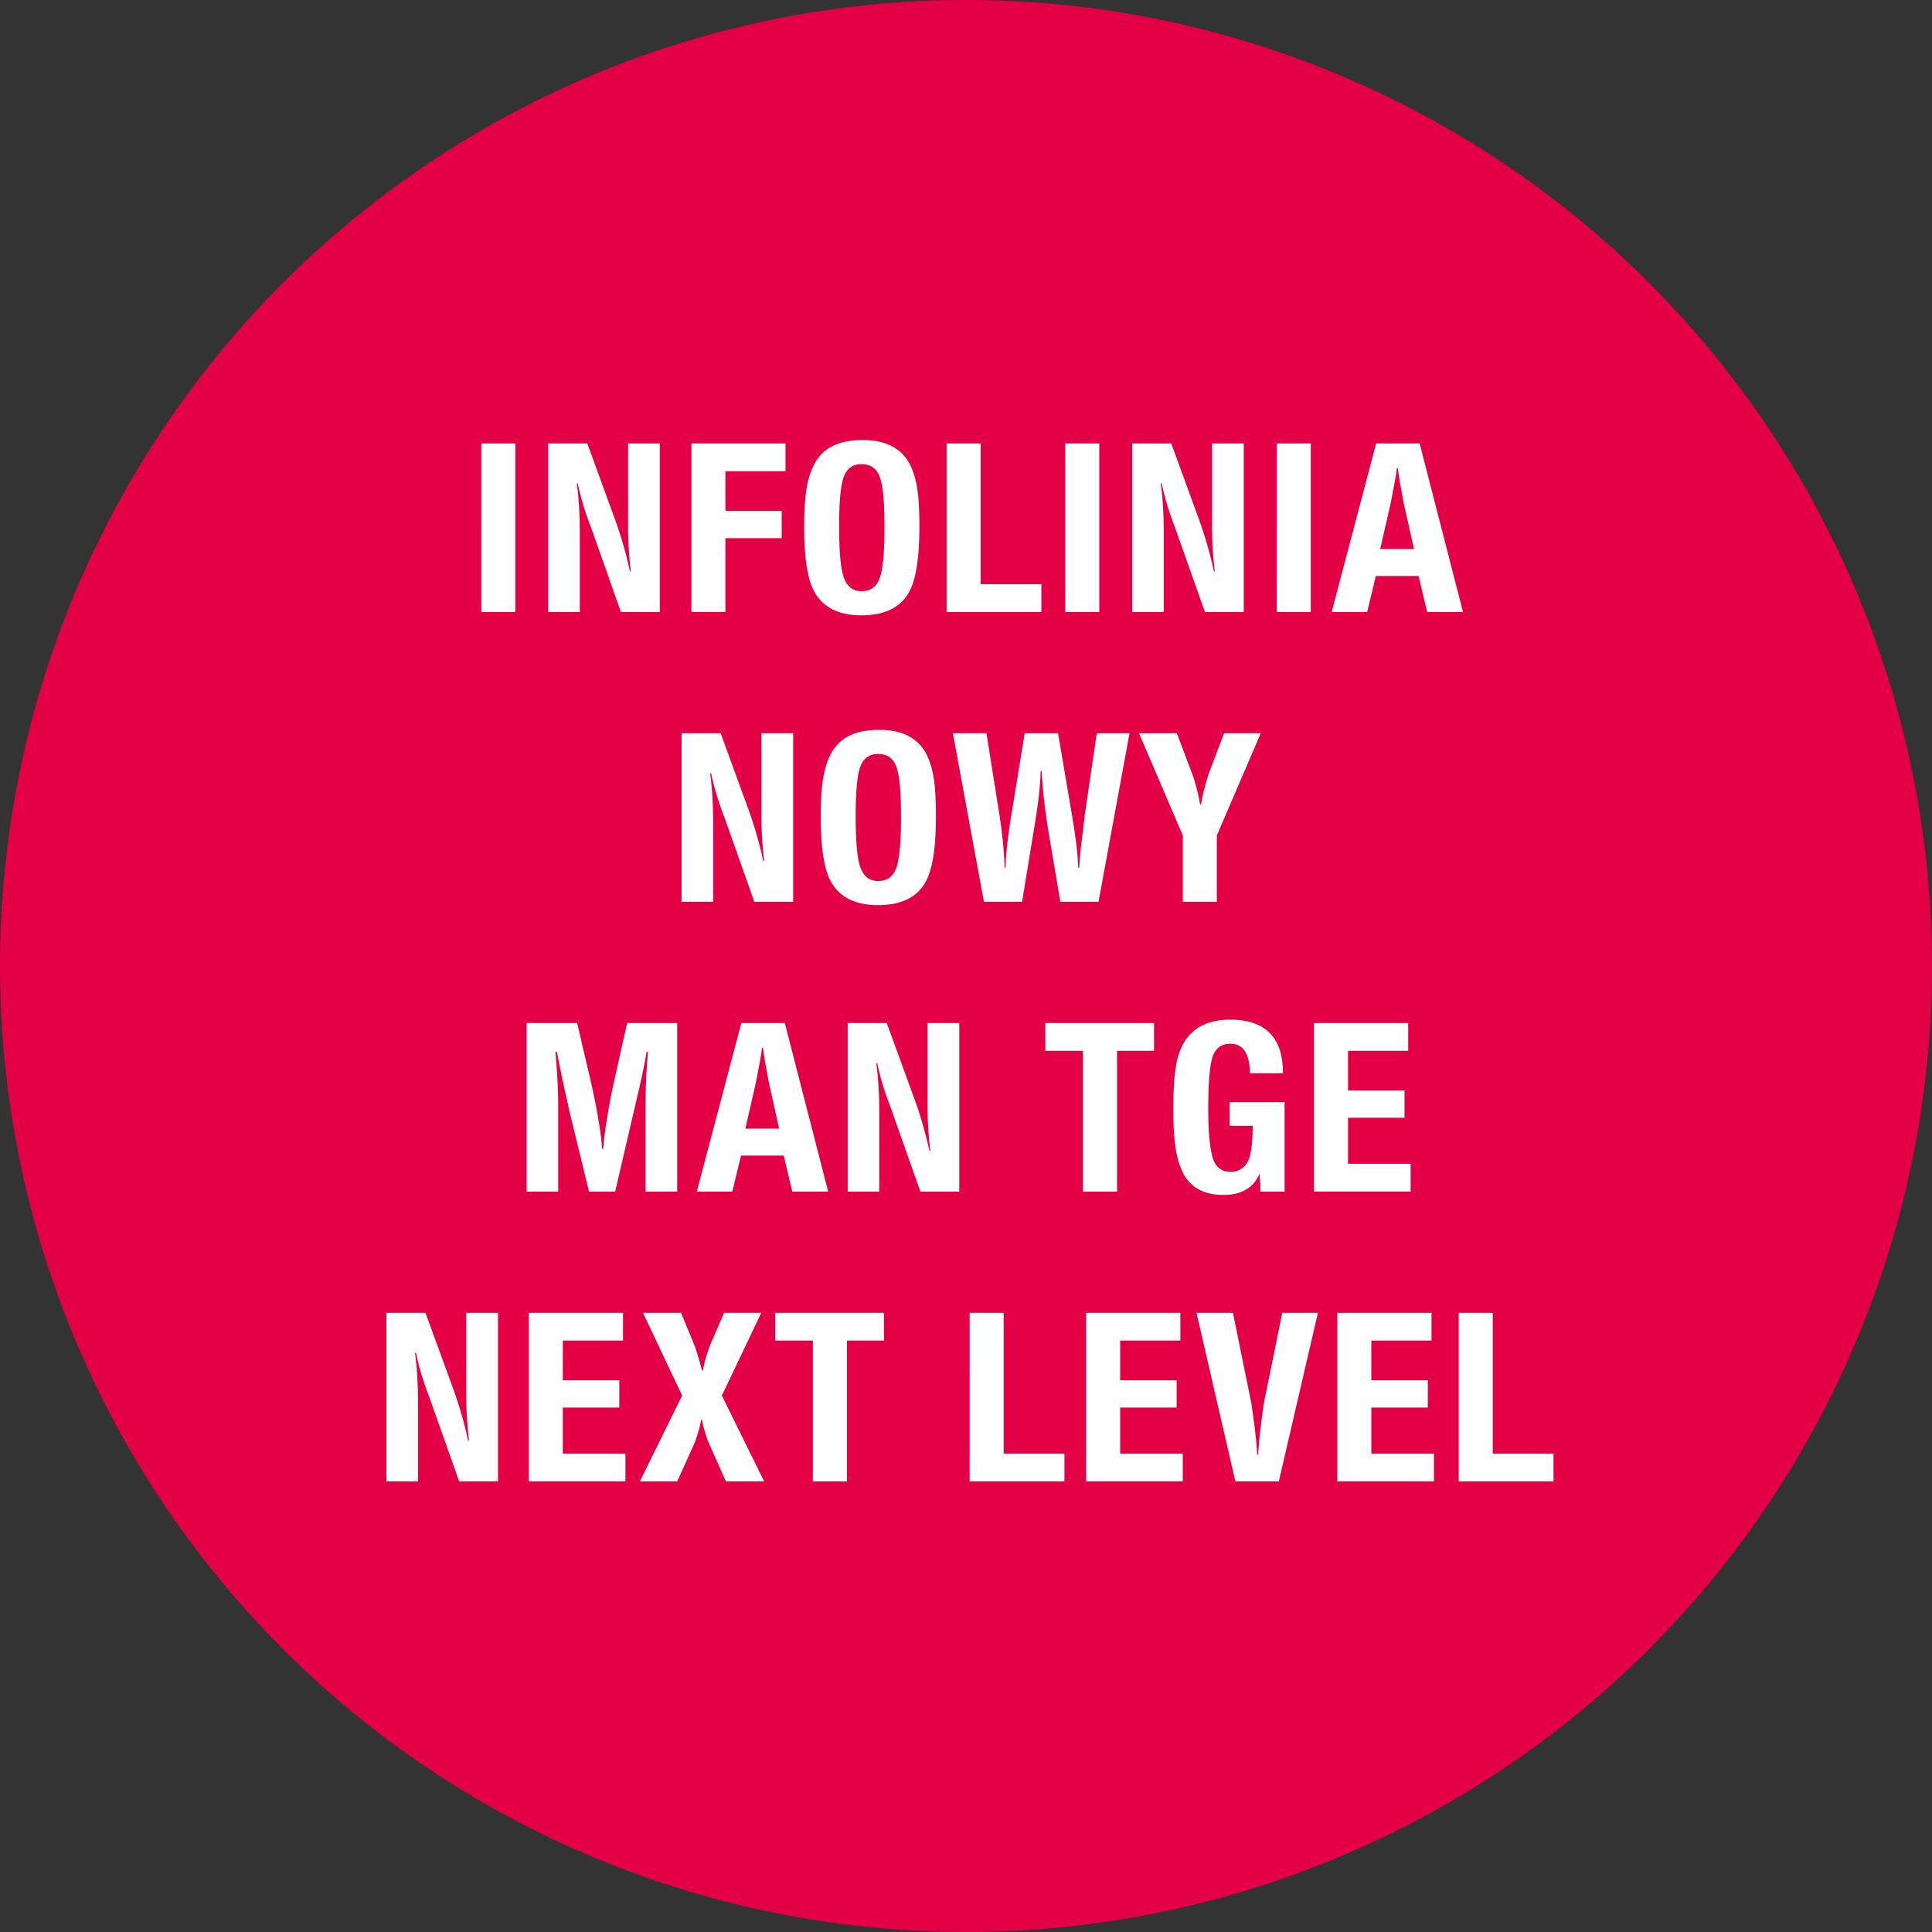 <svg xmlns="http://www.w3.org/2000/svg" width="180" height="180" viewBox="0 0 180 180"><rect x="0" y="0" width="180" height="180" fill="#333333" stroke="none"/><g fill="none" fill-rule="evenodd"><circle cx="90" cy="90" r="90" fill="#E40045"></circle><g fill="#FFF" fill-rule="nonzero"><path d="M44.842 41.312h3.169v15.705h-3.17zM51.074 41.312h3.642l2.481 6.8a37.894 37.894 0 0 1 1.493 5.113h.086a33.69 33.69 0 0 1-.258-4.34v-7.573h2.954v15.705h-3.62L55.2 49.519a24.41 24.41 0 0 0-.161-.44c-.573-1.512-.974-2.855-1.203-4.03h-.097c.186 1.319.28 2.862.28 4.63v7.338h-2.944V41.312zM64.417 41.312h8.766V43.9h-5.597v3.696h5.243v2.546h-5.243v6.875h-3.169zM80.393 41c2.206 0 3.692.81 4.458 2.428.293.63.501 1.366.623 2.207.122.842.183 1.971.183 3.39 0 2.441-.219 4.26-.656 5.456-.687 1.898-2.266 2.847-4.737 2.847-2.442 0-4.01-.967-4.705-2.9-.423-1.19-.634-2.969-.634-5.34 0-1.439.07-2.604.21-3.496.14-.891.374-1.656.703-2.293.401-.78.974-1.36 1.719-1.735.745-.376 1.69-.564 2.836-.564zm-.129 2.245c-.81 0-1.36.398-1.654 1.193-.287.766-.43 2.295-.43 4.586 0 2.12.115 3.613.344 4.48.272 1.053.856 1.579 1.75 1.579.824 0 1.385-.403 1.682-1.208.297-.806.446-2.326.446-4.56 0-1.34-.03-2.358-.092-3.057-.06-.698-.166-1.28-.317-1.745-.279-.845-.855-1.268-1.729-1.268zM88.193 41.312h3.17v13.116h5.66v2.589h-8.83zM99.249 41.312h3.169v15.705h-3.17zM105.481 41.312h3.642l2.481 6.8a37.894 37.894 0 0 1 1.493 5.113h.086a33.69 33.69 0 0 1-.258-4.34v-7.573h2.955v15.705h-3.62l-2.654-7.498a24.41 24.41 0 0 0-.161-.44c-.573-1.512-.974-2.855-1.203-4.03h-.097c.186 1.319.28 2.862.28 4.63v7.338h-2.944V41.312zM118.954 41.312h3.169v15.705h-3.17zM128.215 41.312h4.05l4.039 15.705h-3.34l-.796-3.352h-3.985l-.806 3.352h-3.308l4.146-15.705zm1.923 2.31c-.036.379-.111.862-.226 1.45l-.333 1.75-.988 4.33h3.148l-.946-4.244c-.021-.093-.06-.304-.118-.634a196.27 196.27 0 0 0-.215-1.16c-.1-.558-.175-1.056-.225-1.493h-.097zM63.5 68.312h3.642l2.48 6.8a37.894 37.894 0 0 1 1.494 5.113h.086a33.69 33.69 0 0 1-.258-4.34v-7.573h2.954v15.705h-3.62l-2.653-7.498a24.41 24.41 0 0 0-.161-.44c-.573-1.512-.974-2.855-1.203-4.03h-.097c.186 1.319.28 2.862.28 4.63v7.338H63.5V68.312zM81.935 68c2.206 0 3.692.81 4.458 2.428.294.63.502 1.366.623 2.207.122.842.183 1.971.183 3.39 0 2.441-.218 4.26-.655 5.456-.688 1.898-2.267 2.847-4.738 2.847-2.442 0-4.01-.967-4.705-2.9-.422-1.19-.634-2.969-.634-5.34 0-1.439.07-2.604.21-3.496.14-.891.374-1.656.704-2.293.4-.78.974-1.36 1.718-1.735.745-.376 1.69-.564 2.836-.564zm-.129 2.245c-.809 0-1.36.398-1.654 1.192-.286.767-.43 2.296-.43 4.587 0 2.12.115 3.613.344 4.48.272 1.053.856 1.579 1.751 1.579.824 0 1.384-.403 1.681-1.208.297-.806.446-2.326.446-4.56 0-1.34-.03-2.358-.091-3.057-.061-.698-.167-1.28-.317-1.745-.28-.845-.856-1.268-1.73-1.268zM88.78 68.312h3.126l1.17 7.358c.309 1.948.48 3.67.516 5.167h.097c.021-1.21.193-2.804.516-4.78l1.267-7.745h3.105l1.32 7.766c.338 1.998.524 3.584.56 4.759h.096c.015-.559.079-1.296.194-2.213l.322-2.707 1.117-7.605h3.05l-2.889 15.705h-3.555l-1.107-6.542c-.15-.881-.286-1.864-.408-2.95a39.175 39.175 0 0 1-.226-2.69h-.096c-.022 1.203-.2 2.84-.538 4.91l-1.192 7.272H91.67l-2.89-15.705zM106.12 68.312h3.523l1.504 3.974c.336 1.053.555 1.937.655 2.653h.097c.15-.88.38-1.804.687-2.771l1.461-3.856h3.416l-4.093 9.528v6.177h-3.169V77.84l-4.082-9.528zM49.065 95.312h4.705l1.107 4.737a60.29 60.29 0 0 1 .81 3.878c.233 1.325.368 2.356.404 3.094h.118c.014-.495.123-1.388.327-2.68a53.35 53.35 0 0 1 .629-3.368l1.267-5.661h4.662v15.705h-2.943v-8.293c0-1.547.075-3.12.226-4.716h-.14c-.179 1.138-.54 2.84-1.085 5.102l-1.837 7.907h-2.438l-1.87-7.681-.128-.612a128.483 128.483 0 0 1-.989-4.716h-.14c.173 2.048.258 3.699.258 4.952v8.057h-2.943V95.312zM69.069 95.312h4.05l4.039 15.705h-3.341l-.795-3.352h-3.985l-.806 3.352h-3.309l4.147-15.705zm1.923 2.31c-.036.379-.111.862-.226 1.45l-.333 1.75-.988 4.33h3.147l-.945-4.244c-.022-.093-.06-.304-.118-.634a196.27 196.27 0 0 0-.215-1.16c-.1-.558-.175-1.056-.226-1.493h-.096zM78.975 95.312h3.642l2.48 6.8a37.894 37.894 0 0 1 1.494 5.113h.086a33.69 33.69 0 0 1-.258-4.34v-7.573h2.954v15.705h-3.62l-2.653-7.498a24.41 24.41 0 0 0-.161-.44c-.573-1.512-.974-2.855-1.203-4.03h-.097c.186 1.319.28 2.862.28 4.63v7.338h-2.944V95.312zM97.39 95.312h10.13V97.9h-3.448v13.117h-3.18V97.9h-3.501zM114.558 102.68h5.124v8.337h-2.266v-.742l-.033-.462c-.014-.264-.021-.43-.021-.494-.559 1.34-1.683 2.01-3.373 2.01-1.733 0-2.958-.624-3.674-1.87-.35-.63-.605-1.418-.763-2.363-.157-.946-.236-2.185-.236-3.717 0-1.783.084-3.153.253-4.109.168-.956.463-1.746.886-2.369.86-1.267 2.256-1.901 4.19-1.901 2.17 0 3.623.748 4.36 2.245.344.688.52 1.604.527 2.75h-3.072c-.036-1.833-.641-2.75-1.816-2.75-.888 0-1.46.455-1.719 1.364-.236.86-.354 2.435-.354 4.727 0 2.177.147 3.713.44 4.608.273.824.828 1.236 1.665 1.236.416 0 .781-.126 1.096-.376.315-.25.534-.591.655-1.02.187-.638.28-1.601.28-2.89h-2.149v-2.213zM122.423 95.312h8.777V97.9h-5.608v3.696h5.264v2.546h-5.264v4.286h5.833v2.589h-9.002zM36 122.312h3.642l2.481 6.8a37.894 37.894 0 0 1 1.493 5.113h.086a33.69 33.69 0 0 1-.258-4.34v-7.573h2.954v15.705h-3.62l-2.653-7.498a24.41 24.41 0 0 0-.161-.44c-.573-1.512-.974-2.855-1.203-4.03h-.097c.186 1.319.28 2.862.28 4.63v7.338H36v-15.705zM49.268 122.312h8.777v2.588h-5.608v3.696h5.264v2.546h-5.264v4.286h5.833v2.589h-9.002zM59.905 122.312h3.545l1.321 3.2c.265.824.476 1.548.634 2.17h.097c.086-.637.318-1.457.698-2.46l1.267-2.91h3.46l-3.674 7.712 3.942 7.993h-3.566l-1.666-3.75c-.307-.866-.49-1.525-.547-1.976h-.097c-.036.244-.124.61-.263 1.101-.14.49-.256.843-.35 1.058l-1.61 3.567h-3.481l3.942-7.993-3.652-7.712zM72.228 122.312h10.13v2.588H78.91v13.117h-3.18V124.9h-3.502zM90.343 122.312h3.169v13.116h5.66v2.589h-8.83zM101.194 122.312h8.777v2.588h-5.608v3.696h5.264v2.546h-5.264v4.286h5.833v2.589h-9.002zM111.476 122.312h3.395l1.708 8.39c.293 1.926.48 3.544.558 4.855h.086c.058-1.19.233-2.793.527-4.813l1.718-8.432h3.32l-3.642 15.705h-4.05l-3.62-15.705zM124.594 122.312h8.777v2.588h-5.608v3.696h5.264v2.546h-5.264v4.286h5.833v2.589h-9.002zM135.907 122.312h3.17v13.116h5.66v2.589h-8.83z"></path></g></g></svg>